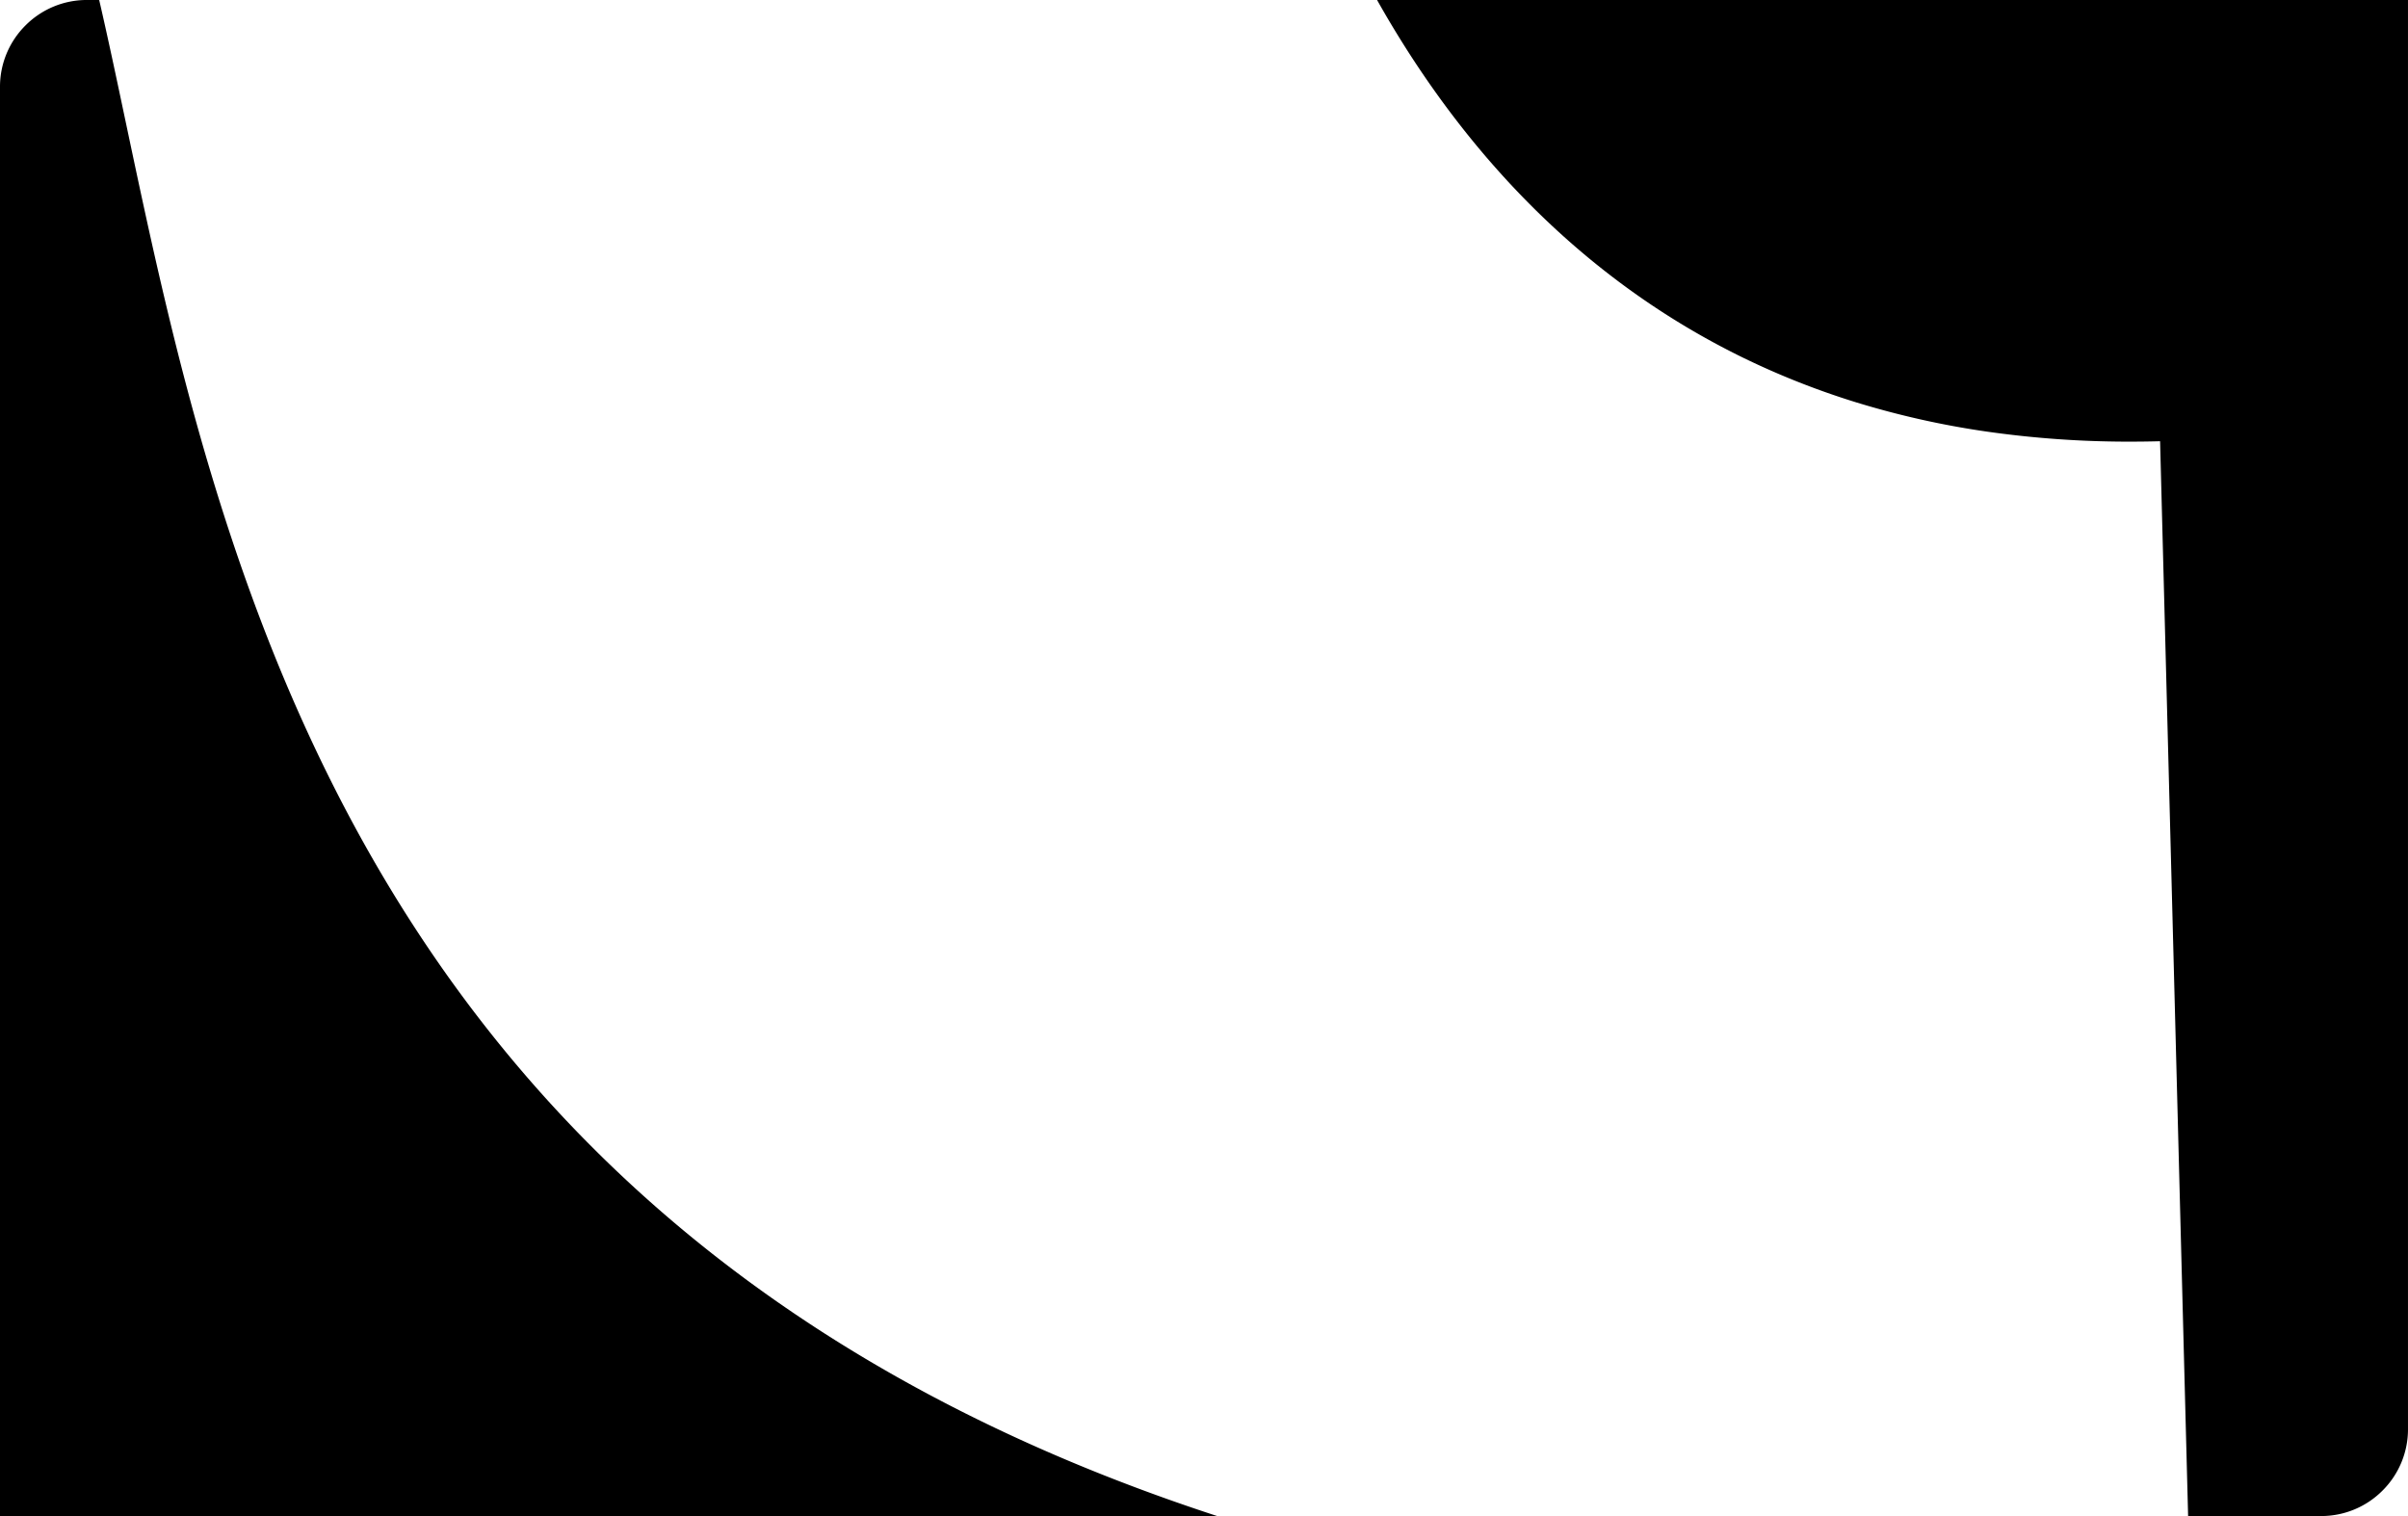 <svg xmlns="http://www.w3.org/2000/svg" width="540.003" height="339.998" viewBox="0 0 540.003 339.998">
  <path id="Newsshape_01_redorange" d="M-16196.176-1744.451h-272.945v-320.5a19.377,19.377,0,0,1,5.711-13.79,19.374,19.374,0,0,1,13.789-5.711h2.744c2,8.659,3.936,17.836,5.988,27.552,21.023,99.487,52.793,249.829,244.714,312.445h0Zm247.558,0h-29.811l-6.285-241.044c-2.236.059-4.478.089-6.661.089h-.014a224.984,224.984,0,0,1-32.59-2.311,193.522,193.522,0,0,1-28.89-6.5,177.349,177.349,0,0,1-25.393-10.031,173.412,173.412,0,0,1-22.111-12.908c-23.884-16.428-44.05-39.068-59.936-67.294h231.189v320.5a19.365,19.365,0,0,1-5.712,13.786A19.376,19.376,0,0,1-15948.618-1744.452Z" transform="translate(16469.121 2084.449)" fill="#000"/>
</svg>
